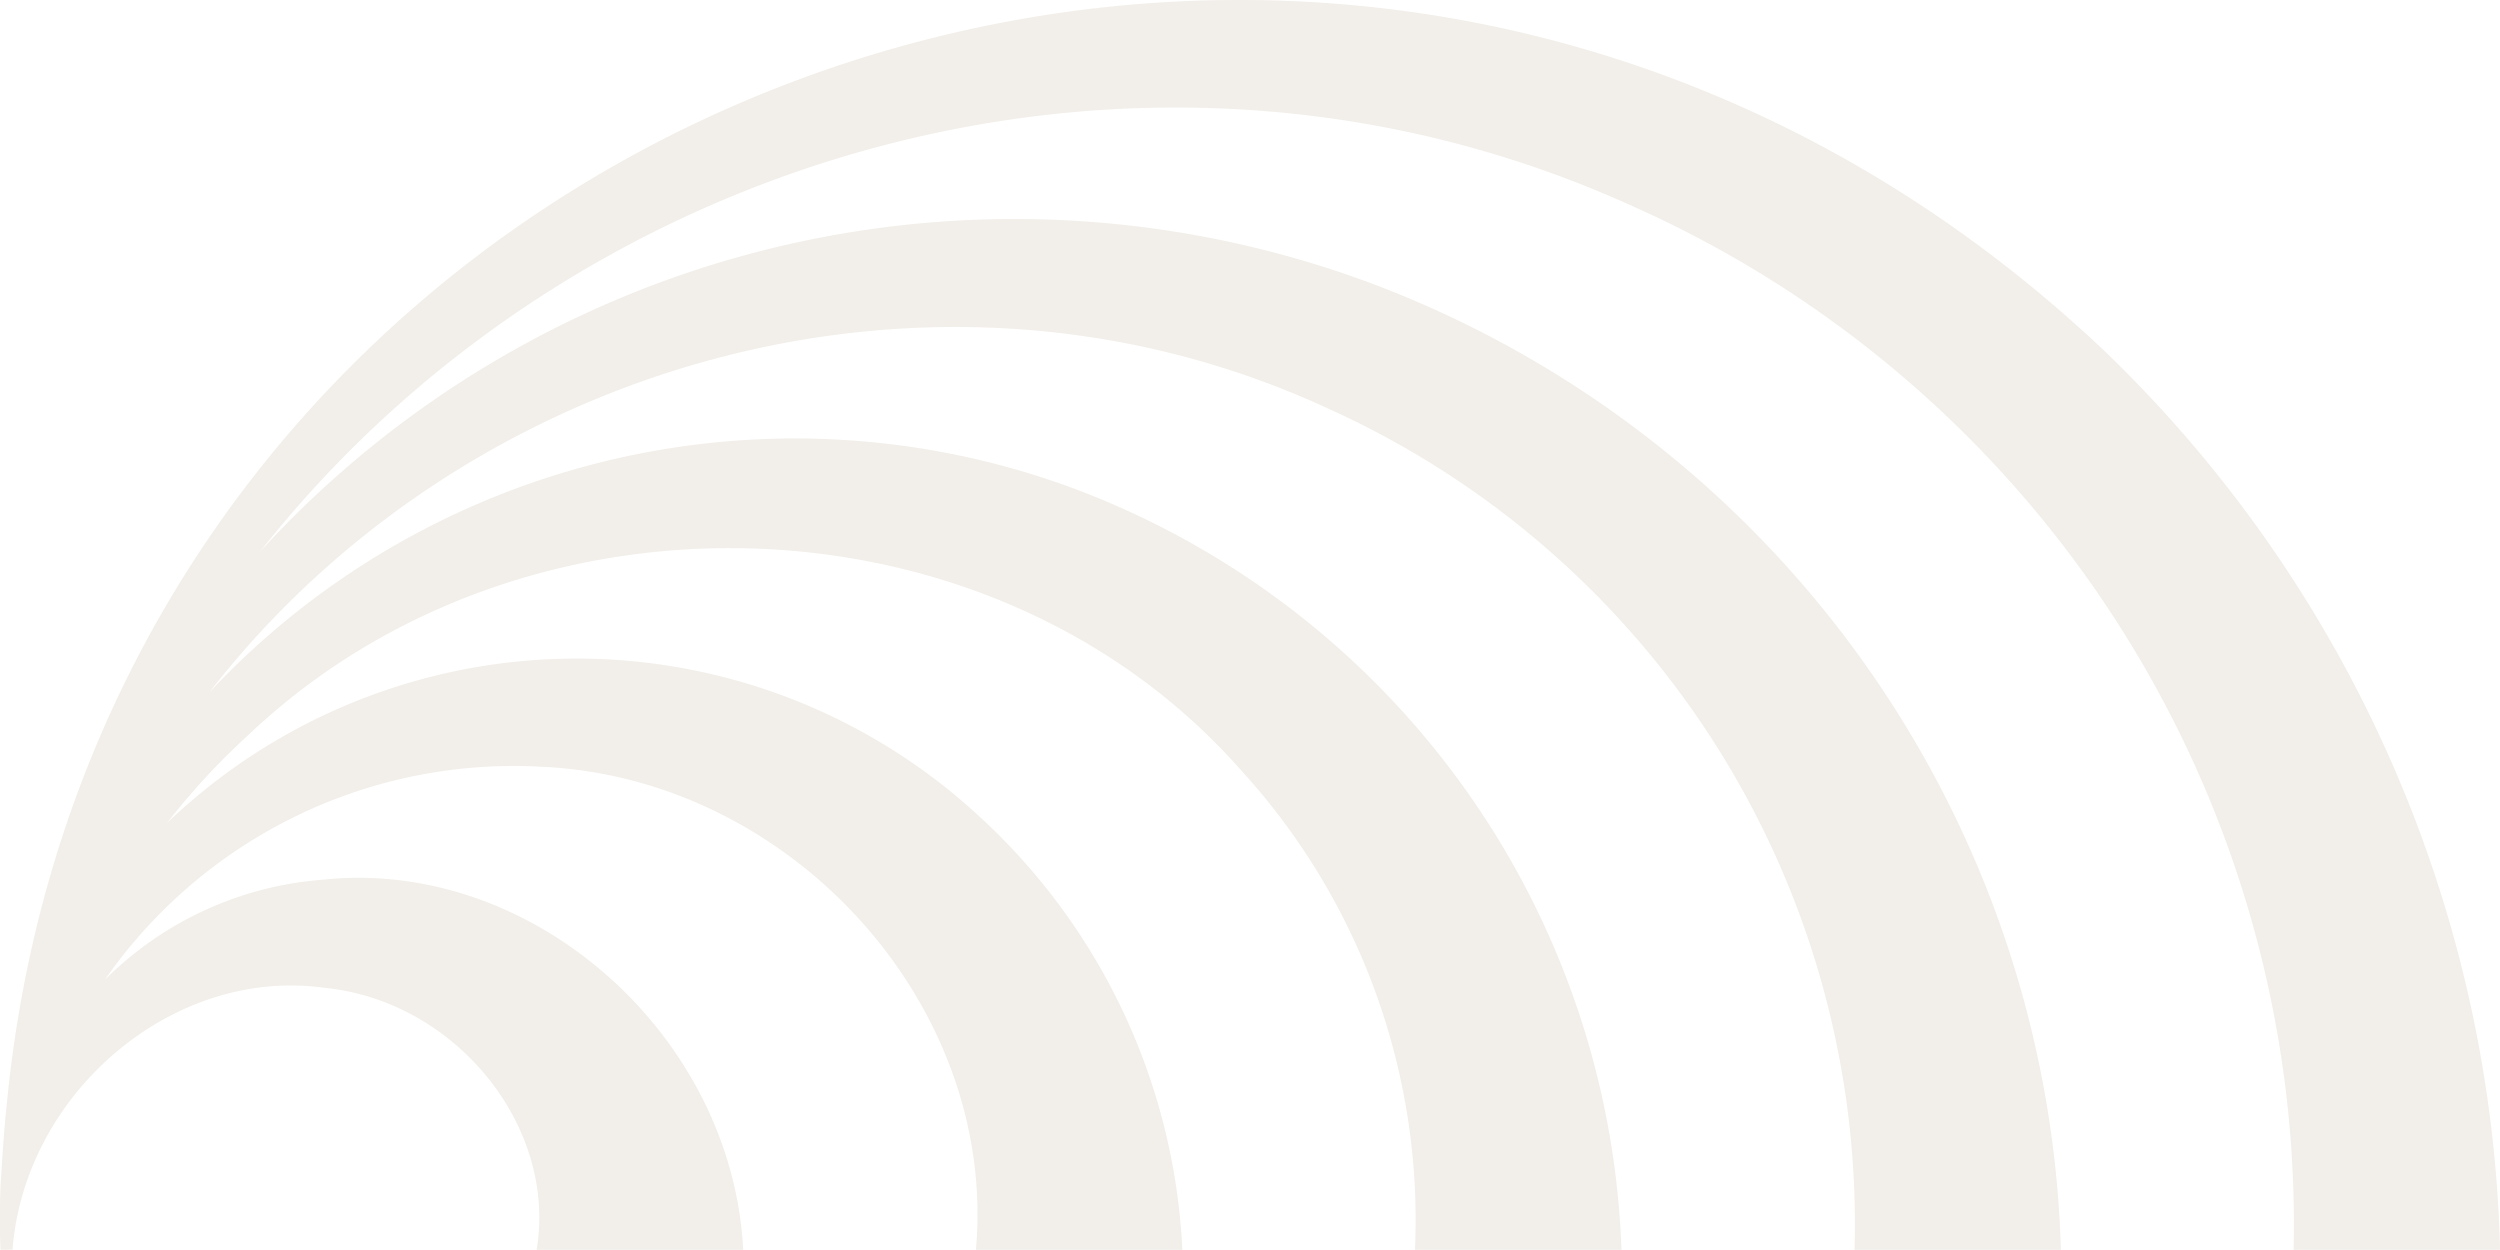 <svg xmlns="http://www.w3.org/2000/svg" width="75.198" height="37.592" viewBox="0 0 75.198 37.592">
  <path id="Path_101694" data-name="Path 101694" d="M109.008,74.822c-4.721-.364-8.511-4.827-7.882-9.367.379-3.933,4.138-7.018,7.882-6.4V52.844c-6.457.333-11.784,6.328-11.133,12.61a10.393,10.393,0,0,0,3.016,6.593A14.975,14.975,0,0,1,94.48,58.884c.349-7.51,7.184-13.694,14.528-13.042V39.635A18.884,18.884,0,0,0,95.92,45.8a17.821,17.821,0,0,0,.258,24.38,21.125,21.125,0,0,1-2.637-2.433c-7.9-8.306-7.45-22.4,1.046-29.882a20.055,20.055,0,0,1,14.422-5.229V26.426A25.4,25.4,0,0,0,86.144,42.81a24.13,24.13,0,0,0,6.108,26.1C82.271,61.173,78.217,47.047,83.726,35.2a26.922,26.922,0,0,1,25.282-15.786V13.209A32.044,32.044,0,0,0,80.043,33.678a30.734,30.734,0,0,0,7.98,33.709C75.89,57.838,70.987,40.643,77.626,26.07A33.543,33.543,0,0,1,109.008,6.207V0a38.8,38.8,0,0,0-27.1,11.966C60.226,34.99,74.261,72.116,104.7,75c.371.045.75.068,1.137.1.144.015.288.015.424.03.288.015.576.038.864.053.621.023,1.243.03,1.879,0V74.89h0v-.076Z" transform="translate(75.198 -71.416) rotate(90)" fill="#ad977c" opacity="0.167"/>
</svg>
